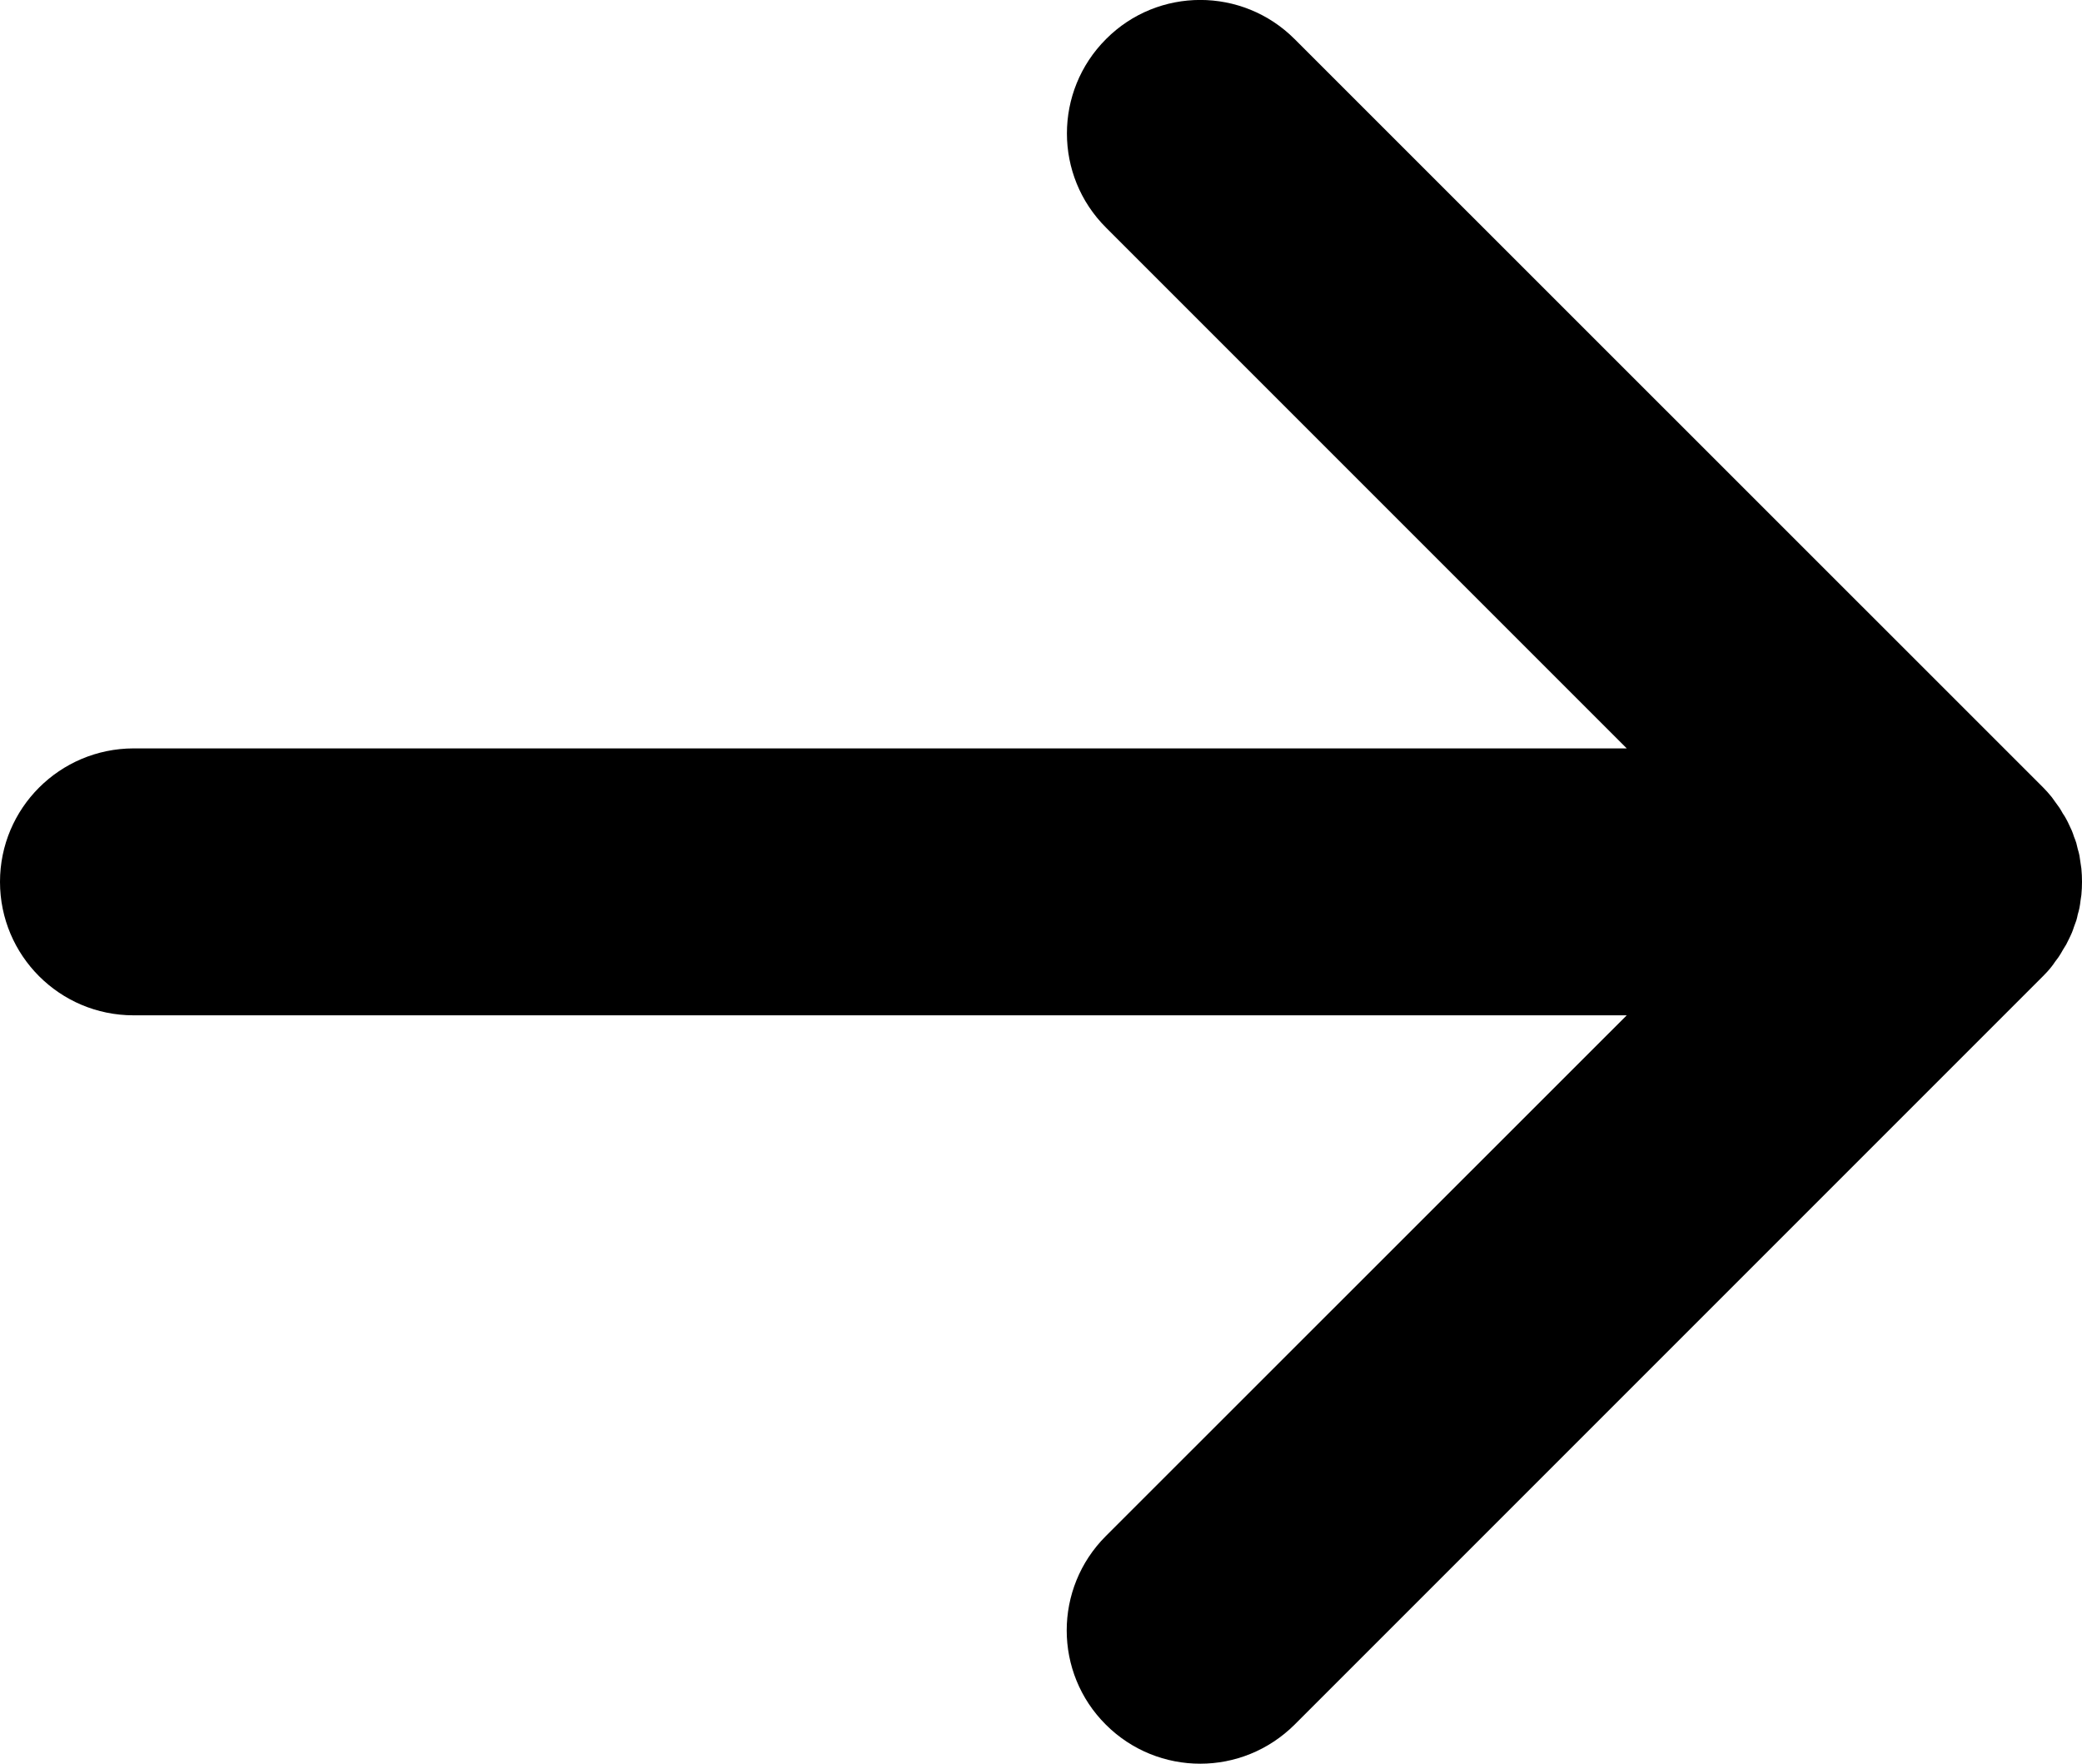 <?xml version="1.0" encoding="utf-8"?>
<!-- Generator: Adobe Illustrator 27.5.0, SVG Export Plug-In . SVG Version: 6.00 Build 0)  -->
<svg version="1.1" id="Layer_1" xmlns="http://www.w3.org/2000/svg" xmlns:xlink="http://www.w3.org/1999/xlink" x="0px" y="0px"
	 width="986px" height="835.2px" viewBox="0 0 986 835.2" style="enable-background:new 0 0 986 835.2;" xml:space="preserve">
<path d="M63.2,480.8h707.2L523.7,727.4c-24.7,24.7-24.7,64.7,0,89.3c12.3,12.3,28.5,18.5,44.7,18.5s32.3-6.2,44.7-18.5l354.4-354.4
	c1.5-1.5,2.9-3,4.2-4.7c0.6-0.7,1-1.4,1.5-2.1c0.7-1,1.5-1.9,2.1-2.9c0.6-0.9,1.1-1.8,1.6-2.7c0.5-0.9,1.1-1.7,1.6-2.6
	c0.5-0.9,0.9-1.9,1.4-2.8c0.4-0.9,0.9-1.8,1.3-2.8c0.4-0.9,0.7-1.9,1-2.8c0.4-1,0.7-2,1.1-3c0.3-1,0.5-1.9,0.7-2.9
	c0.3-1,0.6-2.1,0.8-3.1c0.2-1.1,0.4-2.3,0.5-3.4c0.1-0.9,0.3-1.8,0.4-2.7c0.4-4.2,0.4-8.3,0-12.5c-0.1-0.9-0.3-1.8-0.4-2.7
	c-0.2-1.1-0.3-2.3-0.5-3.4c-0.2-1.1-0.5-2.1-0.8-3.1c-0.2-1-0.5-1.9-0.7-2.9c-0.3-1-0.7-2-1.1-3c-0.3-0.9-0.6-1.9-1-2.8
	c-0.4-0.9-0.9-1.9-1.3-2.8c-0.4-0.9-0.9-1.9-1.4-2.8c-0.5-0.9-1-1.8-1.6-2.6c-0.5-0.9-1-1.8-1.6-2.7c-0.7-1-1.4-1.9-2.1-2.9
	c-0.5-0.7-1-1.4-1.5-2.1c-1.3-1.6-2.7-3.2-4.2-4.7L613.1,18.5c-24.7-24.7-64.7-24.7-89.3,0c-24.7,24.7-24.7,64.7,0,89.3l246.6,246.6
	H63.2C28.3,354.5,0,382.7,0,417.6S28.3,480.8,63.2,480.8L63.2,480.8z"/>
</svg>

